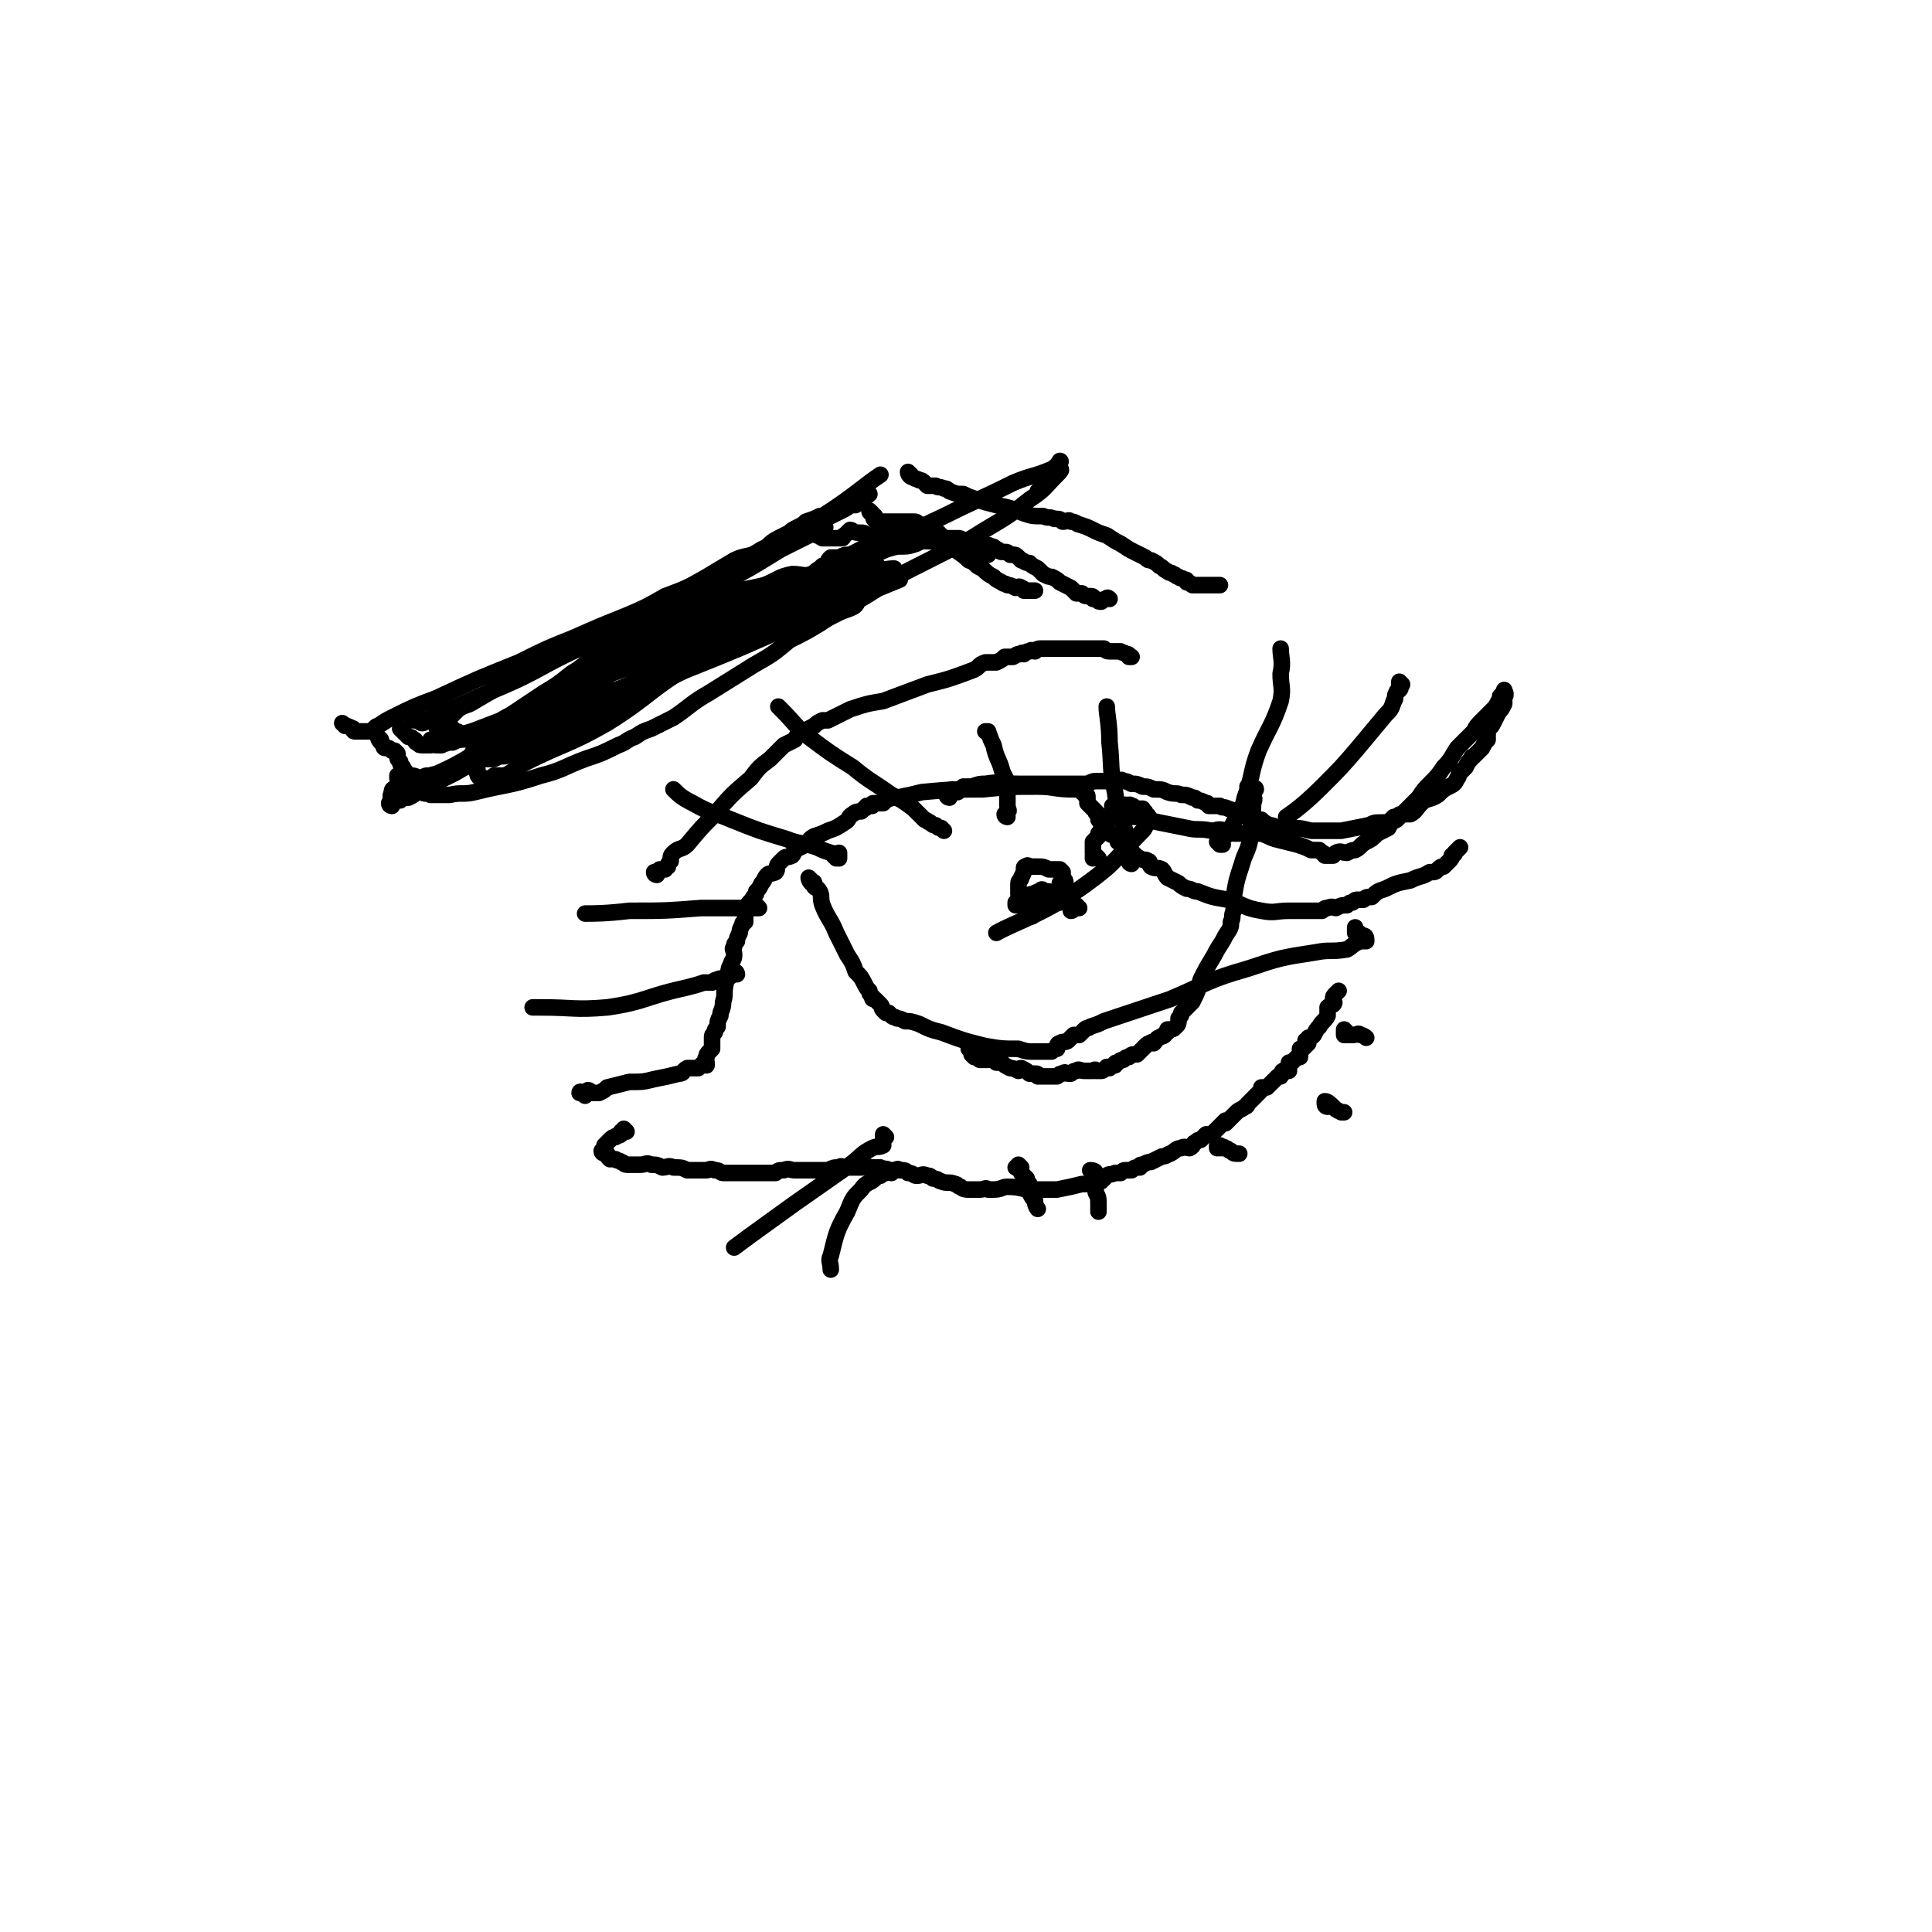 <svg viewBox='0 0 700 700' version='1.1' xmlns='http://www.w3.org/2000/svg' xmlns:xlink='http://www.w3.org/1999/xlink'><g fill='none' stroke='#000000' stroke-width='6' stroke-linecap='round' stroke-linejoin='round'><path d='M179,266c0,0 -1,-1 -1,-1 0,0 0,2 1,2 1,0 1,0 2,-1 1,0 1,0 2,0 1,-1 1,0 3,-1 1,-1 1,-2 2,-3 2,-1 2,-1 4,-2 1,-1 1,-1 3,-2 3,-3 3,-3 7,-6 4,-2 4,-2 8,-5 3,-2 2,-3 5,-5 4,-2 5,-2 8,-4 4,-2 4,-3 7,-5 4,-1 4,-1 7,-2 3,0 3,0 5,-1 2,-1 2,-1 3,-2 2,-1 2,-1 4,-2 1,0 2,0 3,0 5,-2 4,-3 9,-4 7,-3 7,-3 14,-5 6,-2 7,-1 13,-3 2,-1 2,-1 4,-2 1,-1 1,-1 2,-2 1,-1 1,0 2,-1 2,-1 2,-1 3,-2 '/><path d='M160,268c0,0 -1,-1 -1,-1 0,1 0,2 1,2 0,0 0,0 1,0 0,0 0,0 1,0 1,0 1,0 2,0 2,-1 2,-1 3,-1 1,-1 1,-1 2,-1 2,-1 2,-1 4,-2 2,-1 3,0 5,-2 4,-2 3,-2 7,-4 6,-4 6,-4 12,-8 5,-3 5,-3 10,-7 5,-3 5,-4 10,-7 7,-4 7,-3 14,-7 8,-3 8,-3 16,-7 8,-3 7,-4 15,-7 7,-3 7,-2 15,-4 5,-2 5,-3 10,-4 4,0 4,1 7,0 2,-1 1,-1 3,-2 1,-1 1,-1 1,-1 1,0 1,0 2,-1 0,-1 0,-1 1,-2 1,0 1,0 3,0 2,-1 2,-1 4,-1 2,-1 2,-1 5,-2 3,-1 3,-1 5,-2 4,0 4,0 8,0 '/><path d='M138,268c0,0 -1,-1 -1,-1 0,1 1,2 2,3 0,1 0,1 1,1 1,0 1,0 2,1 1,0 1,0 1,0 1,1 1,1 1,1 0,0 0,0 0,1 0,1 0,1 1,2 0,1 0,1 1,2 0,1 1,1 1,2 1,1 0,1 1,2 1,1 1,2 2,3 1,0 1,0 2,1 0,0 0,1 1,1 1,1 1,0 3,1 1,0 1,0 2,0 2,0 2,0 5,0 4,-1 5,0 9,-1 12,-3 12,-2 24,-6 8,-2 8,-3 16,-6 6,-2 6,-2 12,-5 3,-1 3,-2 6,-3 3,-2 3,-2 6,-3 4,-2 4,-2 8,-4 6,-4 6,-5 13,-9 8,-5 8,-5 16,-10 7,-4 7,-4 13,-9 6,-3 6,-3 11,-6 3,-2 3,-2 7,-4 2,-1 3,-1 5,-2 2,-1 1,-2 3,-3 5,-3 5,-3 9,-6 15,-8 16,-8 31,-16 11,-7 11,-6 21,-14 6,-4 5,-4 10,-9 1,-1 2,-2 1,-2 -1,0 -2,1 -4,4 -2,2 -2,2 -4,4 '/><path d='M125,263c0,0 -1,-1 -1,-1 1,1 2,1 4,2 0,1 0,1 1,1 1,0 1,0 2,0 1,0 1,0 2,0 0,0 0,0 1,0 2,-1 2,-2 3,-2 3,-2 3,-2 5,-3 8,-4 8,-4 16,-7 15,-7 15,-7 30,-13 10,-5 10,-5 20,-9 9,-4 9,-4 19,-8 7,-3 7,-3 14,-7 8,-3 8,-3 15,-7 5,-3 5,-3 10,-6 4,-2 5,-1 9,-3 4,-2 3,-3 7,-5 2,-1 2,-1 4,-2 1,-1 1,-1 3,-2 2,-1 2,-1 3,-2 3,-1 3,-1 5,-2 2,0 2,0 4,0 2,-1 2,-1 4,-2 2,-1 2,-1 3,-2 1,0 1,0 2,0 1,-1 0,-1 1,-2 2,-1 3,-1 4,-2 '/><path d='M146,265c0,0 -1,-1 -1,-1 1,1 2,2 3,3 1,0 1,0 2,1 1,0 0,1 1,1 1,1 1,1 2,1 1,0 1,0 3,0 2,-1 2,-1 4,-2 5,-2 5,-1 11,-3 18,-7 19,-7 37,-14 12,-6 11,-7 23,-12 11,-5 11,-4 22,-9 9,-3 10,-2 18,-7 10,-5 9,-6 19,-11 12,-7 13,-6 26,-12 13,-6 13,-7 26,-13 12,-6 13,-6 25,-12 7,-3 7,-2 14,-5 2,-1 3,-3 3,-3 1,0 -1,2 -2,3 '/><path d='M157,269c0,0 -1,-1 -1,-1 0,0 1,2 2,2 1,0 1,0 2,0 1,-1 1,0 2,-1 2,-1 2,-1 3,-2 8,-3 9,-2 17,-5 16,-7 15,-8 32,-15 12,-5 12,-4 24,-9 7,-3 7,-2 15,-6 5,-2 5,-2 11,-4 7,-4 7,-4 14,-8 1,-1 1,-1 2,-1 6,-4 5,-5 12,-8 16,-10 20,-12 32,-19 '/><path d='M145,290c0,0 -1,-1 -1,-1 1,0 2,0 4,0 0,0 0,0 0,0 2,-1 2,-1 4,-3 0,0 0,0 1,0 4,-2 4,-2 8,-4 2,-1 2,-1 4,-2 17,-10 17,-10 34,-19 10,-5 10,-5 21,-10 6,-2 6,-2 13,-5 5,-1 5,-1 11,-3 6,-2 6,-2 11,-4 6,-3 6,-3 12,-6 6,-3 6,-3 12,-7 6,-3 6,-4 12,-8 8,-4 7,-5 15,-8 5,-3 9,-4 12,-5 '/><path d='M172,274c0,0 -1,-1 -1,-1 0,0 1,1 2,2 1,0 1,0 2,0 1,0 1,0 2,0 1,0 1,0 2,0 2,-1 2,-1 4,-1 3,-1 3,-1 6,-3 8,-3 8,-3 16,-7 22,-10 22,-11 43,-21 20,-8 20,-8 40,-17 19,-8 28,-12 38,-16 '/><path d='M181,270c0,0 -1,-1 -1,-1 0,0 0,2 1,2 1,0 1,0 2,0 2,0 2,0 3,0 3,-1 3,-2 6,-3 12,-7 13,-6 25,-13 15,-9 15,-10 31,-19 12,-6 13,-4 25,-11 14,-8 13,-10 28,-18 17,-10 27,-12 36,-16 '/><path d='M159,264c0,0 -1,0 -1,-1 0,0 0,0 1,0 1,-1 1,-1 2,-2 0,0 1,0 1,0 1,-1 1,-1 2,-2 1,-1 1,-1 2,-2 3,-2 3,-1 6,-3 12,-7 12,-7 24,-14 14,-7 14,-6 27,-13 10,-5 10,-5 20,-10 8,-4 8,-5 16,-9 9,-5 9,-4 17,-9 11,-5 12,-5 22,-12 11,-7 15,-11 21,-15 '/><path d='M150,261c0,0 -1,-1 -1,-1 0,0 1,1 2,1 0,0 0,0 1,0 0,0 0,1 1,1 1,0 1,-1 1,-1 1,-1 1,0 2,-1 3,-1 2,-1 5,-2 9,-4 9,-4 18,-8 17,-7 17,-9 33,-16 11,-5 12,-3 23,-8 11,-5 10,-6 21,-12 14,-7 14,-7 27,-15 8,-4 14,-7 16,-8 '/><path d='M145,282c0,0 0,-1 -1,-1 0,0 0,1 0,1 1,1 1,1 2,1 1,0 1,0 2,0 1,0 1,0 2,0 0,0 0,0 1,0 2,-1 2,-1 3,-1 3,-1 3,-1 5,-2 9,-4 9,-5 17,-9 14,-8 14,-7 28,-15 13,-8 12,-9 25,-17 17,-10 18,-9 35,-19 3,-1 3,-1 6,-2 '/><path d='M173,279c0,0 -1,-1 -1,-1 0,0 0,1 1,2 0,1 0,1 1,2 0,0 1,0 2,0 0,1 1,1 1,1 1,-1 1,-1 2,-2 2,0 2,0 4,0 4,-2 4,-3 8,-5 14,-7 15,-6 29,-14 16,-10 15,-12 32,-22 15,-10 16,-10 32,-19 13,-8 20,-11 27,-15 '/><path d='M142,292c0,0 -1,0 -1,-1 0,0 1,0 1,0 0,-1 -1,-2 0,-4 0,-1 0,-1 2,-2 1,-1 1,-1 2,-2 2,-1 2,-1 3,-2 2,0 2,1 4,1 1,-1 1,-1 3,-1 2,-1 2,0 4,0 2,-1 2,-1 4,-2 4,-2 4,-2 8,-3 9,-3 10,-3 19,-7 10,-4 10,-5 20,-10 9,-5 9,-5 19,-9 9,-5 9,-5 19,-10 10,-4 10,-4 19,-8 14,-8 17,-10 28,-16 '/><path d='M164,264c0,0 -1,-1 -1,-1 0,0 1,1 2,2 1,0 1,0 2,1 0,0 0,0 0,1 1,0 1,1 2,1 1,0 1,0 2,0 1,0 1,0 1,1 1,0 1,0 2,0 2,0 2,0 3,0 2,-1 2,0 5,-1 5,-1 5,-2 10,-3 11,-3 11,-2 22,-7 11,-5 10,-7 21,-13 11,-6 11,-6 23,-10 11,-5 12,-4 23,-8 8,-3 8,-4 15,-8 6,-3 6,-3 12,-6 3,-1 3,-1 6,-3 2,-1 2,-2 5,-3 2,-1 4,-1 5,-1 '/><path d='M257,220c0,0 -1,-1 -1,-1 2,1 3,2 6,3 2,0 2,0 3,0 1,0 1,0 2,0 2,-1 2,-1 3,-1 2,-1 2,0 3,0 1,-1 1,-2 2,-2 1,-1 1,-1 2,-1 2,-1 2,-1 3,-2 2,0 1,-1 3,-1 1,-1 1,-1 3,-2 2,-1 2,-1 4,-2 3,-1 3,-1 6,-2 3,-1 3,-1 6,-2 3,-2 3,-2 6,-3 5,-2 5,-2 9,-3 4,-2 4,-2 8,-3 4,0 4,0 7,-1 2,-1 2,-1 4,-1 1,0 1,0 3,0 1,0 1,-1 2,-1 0,0 0,0 1,0 1,0 1,0 2,0 2,0 2,0 3,0 1,0 1,0 2,1 1,0 2,-1 3,0 1,0 1,1 2,1 1,1 1,1 3,1 1,0 1,-1 2,0 1,0 1,0 2,1 1,0 1,1 2,1 0,0 1,0 1,0 1,0 1,0 2,1 1,0 1,0 1,0 1,0 1,0 2,1 0,0 0,0 1,1 1,0 1,1 3,1 1,1 1,1 3,2 1,1 1,1 2,2 2,1 2,1 3,1 2,1 2,1 3,2 2,1 2,1 4,2 1,1 1,1 2,2 1,0 1,0 2,0 1,1 1,1 3,1 1,0 1,0 1,1 1,0 1,0 1,0 1,1 1,1 2,1 1,-1 1,-1 2,-1 0,-1 1,0 1,0 '/><path d='M316,186c0,0 -1,-1 -1,-1 0,1 1,1 2,2 0,1 -1,1 0,1 0,1 0,0 1,1 0,0 0,0 1,0 0,0 0,0 1,0 0,0 0,0 1,0 1,0 1,0 2,0 1,0 1,0 2,0 1,0 1,0 2,0 1,0 1,0 2,0 1,0 1,0 2,0 1,0 1,0 2,1 1,0 1,0 2,1 3,1 3,1 5,2 3,3 2,3 5,5 3,3 3,2 6,5 3,1 2,2 5,3 2,2 2,2 4,3 1,1 1,1 3,2 1,1 1,0 2,1 1,0 1,0 3,1 1,0 1,-1 2,0 1,0 1,1 1,1 2,0 2,0 4,0 0,0 0,0 0,0 '/><path d='M296,194c0,0 -1,-1 -1,-1 1,0 1,1 3,2 1,0 1,0 2,0 1,0 1,0 2,0 1,0 1,0 3,0 1,0 0,-1 1,-1 1,-1 1,-1 2,-2 1,0 1,1 3,1 1,0 1,0 1,0 2,0 2,1 3,1 2,0 2,0 5,0 2,0 2,0 5,1 4,0 4,0 8,1 4,0 4,0 9,1 2,1 2,1 4,1 2,0 2,0 3,1 2,0 2,0 3,0 1,1 1,1 2,1 2,0 2,0 4,1 '/><path d='M212,397c0,0 0,0 -1,-1 0,0 -1,-1 -1,0 1,0 2,1 2,1 0,0 0,-1 0,-1 0,0 0,0 1,-1 1,0 1,1 2,1 1,0 1,0 2,0 2,-1 2,-1 3,-2 4,-1 4,-1 8,-2 5,0 5,0 9,-1 5,-1 5,-1 9,-2 2,0 1,-1 3,-2 1,0 1,0 3,0 0,0 0,0 1,0 1,-1 1,-1 2,-2 1,0 1,1 1,1 0,-1 0,-1 0,-1 0,-1 -1,-1 0,-2 0,-1 0,-1 1,-2 0,0 0,0 1,-1 0,-2 0,-2 0,-4 0,-1 0,-1 1,-2 0,-1 0,-1 1,-2 0,-2 0,-2 1,-4 0,-2 1,-2 1,-5 1,-3 0,-3 1,-7 0,-2 0,-2 1,-4 0,-1 0,-1 1,-3 0,-1 1,-1 1,-3 0,-2 -1,-2 0,-3 0,-1 0,-1 1,-2 0,-1 0,-1 1,-3 0,-1 0,-1 1,-3 0,-1 0,0 1,-1 0,-2 0,-2 0,-3 1,-2 0,-2 1,-3 0,-1 1,-1 2,-3 1,-1 1,-1 1,-2 1,-1 1,-1 2,-3 1,-1 1,-2 2,-3 1,-1 1,0 3,-1 1,-1 0,-2 1,-3 1,-1 1,-1 2,-2 1,-1 1,0 3,-1 1,-1 0,-1 1,-2 2,-1 2,-1 4,-2 1,-1 1,-2 3,-3 3,-1 3,-1 5,-2 3,-1 3,-1 6,-3 2,-1 1,-2 3,-3 1,-1 2,-1 3,-1 1,-1 1,-1 1,-1 1,0 1,-1 1,-1 1,0 1,0 2,0 0,-1 0,-1 1,-1 1,0 1,0 2,0 0,0 0,0 1,0 1,-1 0,-1 1,-1 2,-1 2,-1 4,-1 5,-1 5,-1 9,-2 11,-1 11,-1 22,-1 10,-1 10,-1 20,-1 6,0 6,1 13,1 1,0 1,0 3,0 0,0 1,-1 1,0 0,0 -1,0 -1,1 1,0 1,0 1,1 1,0 1,0 1,1 0,1 0,1 0,2 1,1 1,1 1,1 1,1 1,1 2,2 0,1 0,0 1,1 0,0 0,0 0,1 0,0 0,1 0,1 1,1 2,1 3,2 0,1 0,1 0,2 1,0 1,1 1,1 1,1 1,0 2,1 0,0 0,0 1,1 0,0 0,0 0,1 1,0 1,1 2,1 1,1 1,0 2,1 1,0 0,1 1,2 2,1 1,1 3,2 1,1 2,0 3,1 1,0 0,1 1,2 2,1 2,0 4,1 1,1 1,2 2,3 2,1 2,1 4,2 1,1 1,1 3,2 2,0 2,1 4,1 5,2 5,2 11,3 6,2 6,3 12,4 5,1 5,0 10,0 3,0 3,0 6,0 1,0 1,0 3,0 0,0 0,0 1,0 1,0 1,0 1,0 1,0 1,0 1,0 1,-1 1,-1 2,-1 2,-1 2,0 3,0 2,-1 2,-1 4,-1 1,-1 1,-1 2,-1 1,-1 1,-1 2,-1 1,0 1,0 2,0 1,-1 1,-1 3,-1 2,-2 2,-2 5,-3 4,-2 4,-2 9,-3 4,-2 4,-1 7,-3 2,0 2,0 3,-1 1,-1 1,-1 2,-1 1,-1 1,-1 2,-2 0,0 0,0 0,0 1,-1 1,-1 1,-2 1,-1 1,0 1,-1 1,-1 1,-1 2,-2 '/><path d='M344,289c0,0 -1,0 -1,-1 0,-1 1,-1 1,-1 1,-1 1,-1 1,-1 0,0 0,1 1,1 0,0 1,0 1,0 1,-1 1,-1 2,-2 1,0 1,0 3,0 3,-1 3,-1 5,-1 6,-1 6,0 12,0 7,0 7,0 14,0 4,0 4,0 7,0 2,0 2,0 4,0 2,-1 2,-1 4,-1 1,0 1,0 2,0 1,0 1,0 1,0 2,0 2,0 3,0 2,0 2,-1 3,0 1,0 1,0 3,1 2,0 2,0 4,1 2,0 2,0 4,1 3,0 3,0 5,1 3,1 3,0 5,1 2,0 2,0 4,1 1,0 1,0 2,1 1,0 1,0 3,1 1,0 0,0 1,1 2,0 2,0 4,0 1,1 1,0 3,1 3,1 3,1 7,3 2,1 2,1 5,1 1,1 1,1 3,2 2,0 2,1 4,1 1,0 1,0 3,0 4,0 4,0 8,1 5,0 5,0 11,0 5,-1 5,-1 10,-2 2,-1 2,-1 5,-1 1,0 1,0 2,0 1,-1 1,-1 2,-2 0,0 0,0 1,0 1,-1 1,-1 2,-1 1,0 2,0 3,0 2,-1 2,-2 4,-4 2,-2 3,-1 6,-3 2,-2 2,-2 4,-3 2,-1 2,-1 3,-3 1,-1 0,-1 1,-2 1,-1 1,-1 2,-2 1,-2 1,-2 2,-3 0,-1 1,-1 1,-1 2,-2 2,-2 3,-3 1,-2 1,-2 2,-3 0,-1 0,-2 0,-3 1,-2 1,-1 2,-3 1,-2 1,-2 2,-4 1,-1 1,-1 2,-3 0,-1 0,-1 0,-3 1,0 0,0 0,-1 0,0 0,-1 0,-1 0,1 1,1 0,2 0,0 -1,-1 -1,0 -1,0 0,1 -1,2 -1,2 -1,2 -3,4 -2,2 -2,2 -3,3 -2,2 -2,2 -3,4 -1,1 -1,1 -2,2 -2,2 -2,2 -4,4 -2,3 -2,4 -5,7 -2,3 -2,3 -5,6 -2,2 -2,2 -4,5 -2,2 -2,2 -4,4 -2,2 -2,2 -4,4 -2,1 -2,1 -3,3 -2,1 -2,1 -4,2 -2,2 -2,2 -4,3 -2,1 -2,2 -4,3 -1,0 -1,0 -3,1 -2,0 -2,-1 -4,0 0,0 0,0 -1,1 -1,0 -1,0 -3,0 0,0 0,-1 -1,-1 0,0 0,0 -1,-1 -1,0 -1,0 -3,0 -2,-1 -2,-1 -5,-2 -4,-1 -4,-1 -8,-2 -3,-1 -2,-1 -5,-2 -3,0 -3,0 -5,0 -2,0 -2,0 -5,0 -1,-1 -1,-1 -3,-1 -3,-1 -3,0 -5,0 -5,-1 -5,0 -9,-1 -5,-1 -5,-1 -10,-2 -4,-1 -4,0 -7,-2 -3,0 -3,0 -4,-1 -3,-1 -3,-1 -5,-3 0,0 0,0 -1,0 '/><path d='M508,248c0,0 -1,-1 -1,-1 0,0 0,1 0,2 0,0 1,0 0,1 0,0 -1,0 -1,1 -1,1 0,2 -1,3 -1,3 -1,3 -3,5 -5,6 -5,6 -10,12 -6,7 -6,7 -13,14 -6,6 -10,9 -13,11 '/><path d='M442,306c0,0 -1,-1 -1,-1 0,0 1,0 2,1 0,0 -1,0 -1,0 0,-1 0,-1 0,-2 1,0 1,0 1,0 1,-1 1,-1 2,-2 0,0 0,0 0,0 1,-2 1,-2 2,-4 2,-4 3,-4 4,-9 3,-8 2,-9 5,-17 4,-9 5,-9 8,-18 1,-5 0,-5 0,-10 1,-4 0,-6 0,-9 '/><path d='M410,313c0,0 -1,0 -1,-1 0,-1 2,-1 2,-2 0,-1 -1,-1 -2,-3 0,-3 0,-3 -1,-5 -2,-7 -3,-7 -4,-15 -2,-9 -1,-9 -2,-18 0,-7 -1,-10 -1,-13 '/><path d='M365,296c0,0 -1,0 -1,-1 0,0 1,0 1,-1 1,0 0,-1 0,-2 0,0 0,0 0,-1 0,-2 0,-2 0,-3 0,-1 1,-2 0,-3 0,-3 -1,-3 -2,-6 -1,-4 -2,-4 -3,-9 -1,-2 -1,-2 -2,-5 0,0 0,0 -1,0 '/><path d='M342,301c0,0 0,0 -1,-1 -1,0 -1,0 -2,-1 -1,0 -1,0 -2,-1 -1,0 -1,-1 -2,-1 -2,-2 -2,-2 -4,-4 -4,-3 -4,-3 -8,-5 -7,-5 -8,-5 -14,-10 -8,-5 -8,-5 -16,-11 -5,-4 -5,-5 -10,-10 -1,-1 -1,-1 -1,-1 '/><path d='M303,311c0,0 -1,-1 -1,-1 0,0 1,1 2,1 0,-1 0,-2 0,-2 -1,0 -1,1 -1,1 -1,0 -1,-1 -2,-1 -3,-1 -3,-1 -5,-2 -6,-2 -6,-1 -11,-3 -10,-3 -10,-3 -20,-7 -7,-3 -7,-2 -14,-6 -4,-2 -5,-3 -7,-5 '/><path d='M275,329c0,0 -1,-1 -1,-1 0,0 1,1 1,1 -1,0 -1,0 -2,0 -1,0 -1,0 -2,0 -2,0 -2,0 -5,0 -6,0 -6,0 -12,0 -13,1 -13,1 -26,1 -8,1 -13,1 -16,1 '/><path d='M267,353c0,0 0,-1 -1,-1 -1,1 -1,2 -2,2 -1,1 -1,1 -2,1 -1,0 -1,-1 -2,0 -1,0 -1,0 -2,1 -1,0 -1,0 -3,0 -3,1 -3,1 -7,2 -14,3 -14,5 -28,7 -12,1 -12,0 -24,0 -2,0 -2,0 -3,0 '/><path d='M227,410c0,0 -1,-1 -1,-1 0,0 1,1 1,1 -1,0 -1,-1 -2,0 0,0 0,1 0,1 -1,1 -2,0 -2,1 -1,0 -1,0 -2,1 -1,1 -1,1 -2,2 0,1 0,1 0,1 0,1 -1,1 -1,1 0,1 1,1 2,1 0,1 0,1 1,2 0,0 0,-1 1,0 0,0 0,0 1,0 1,1 1,0 2,1 1,0 1,1 2,1 1,0 1,0 3,0 1,0 1,0 2,0 2,0 2,-1 4,0 2,0 2,0 4,1 2,0 2,-1 4,0 3,0 3,0 5,1 2,0 2,0 3,0 2,0 2,0 4,0 1,0 1,-1 3,0 2,0 2,1 3,1 3,0 3,0 5,0 1,0 1,0 2,0 2,0 2,0 4,0 2,0 2,0 4,0 2,0 2,0 4,0 1,-1 1,-1 3,-1 2,-1 2,0 4,0 1,0 1,0 2,0 2,0 2,0 3,0 2,0 2,0 4,0 2,0 2,0 3,0 2,-1 2,-1 4,-1 1,-1 1,0 2,0 2,0 2,0 4,0 1,0 1,0 2,0 2,0 2,-1 3,0 2,0 2,0 4,0 2,1 2,0 3,1 1,0 1,0 2,0 1,0 1,-1 2,0 2,0 2,0 3,1 2,0 2,1 3,1 2,0 2,-1 4,0 1,0 1,0 2,1 2,0 2,1 3,1 2,1 3,0 5,1 1,0 1,1 2,1 1,1 2,1 3,1 1,0 1,0 2,0 1,0 1,0 2,0 2,0 2,-1 3,0 1,0 1,0 2,0 3,0 3,-1 5,-1 5,0 5,1 9,1 5,0 5,0 9,0 5,-1 5,-1 9,-2 2,0 2,0 5,0 1,-1 1,-1 2,-1 1,-1 1,-1 2,-2 1,-1 1,0 3,-1 1,0 1,0 2,0 1,-1 1,-1 2,-1 1,0 1,0 2,0 1,-1 1,-1 3,-1 0,-1 0,-1 1,-1 2,-1 2,-1 3,-1 2,-1 2,-1 4,-2 2,0 2,-1 3,-1 2,-1 2,-2 4,-2 1,-1 2,0 3,0 2,-1 1,-2 2,-2 1,-1 1,-1 2,-1 1,-1 1,-1 2,-2 1,0 1,0 2,0 1,-1 1,-1 1,-1 1,-1 1,-1 2,-2 1,-1 1,-1 2,-2 0,0 0,1 0,1 1,-1 1,-1 2,-2 1,-1 1,-1 2,-2 1,-1 2,-1 3,-2 1,0 1,-1 1,-1 1,-1 1,-1 2,-2 1,-1 1,-1 2,-2 1,-1 1,-1 1,-2 1,0 1,0 2,0 1,-1 1,-1 2,-2 1,-1 1,-1 2,-2 0,0 1,0 1,0 1,-1 0,-2 1,-2 1,-1 1,0 2,0 0,-1 0,-2 0,-3 1,0 1,0 1,0 1,-1 1,-1 2,-2 0,0 1,0 1,0 0,-1 0,-2 0,-3 1,0 1,0 1,0 1,-1 1,-1 2,-2 0,0 -1,0 -1,-1 0,0 1,0 1,-1 1,0 1,0 2,-1 0,0 0,0 0,0 1,-2 1,-2 2,-3 1,-2 2,-2 3,-4 0,-1 0,-2 0,-3 1,-1 2,-1 2,-1 1,-1 0,-1 0,-2 0,-1 0,-1 1,-2 0,0 1,-1 1,-1 '/><path d='M330,172c0,0 -1,-1 -1,-1 0,1 1,2 2,2 1,1 1,0 2,1 1,0 1,0 2,1 0,0 0,0 1,1 1,0 1,0 3,0 1,1 1,0 3,1 1,0 1,0 2,1 3,1 2,1 5,1 2,1 2,1 5,2 3,1 3,1 7,2 5,1 5,1 10,3 3,1 3,1 7,1 2,1 2,0 4,1 2,0 2,0 3,1 2,0 2,-1 3,0 2,0 2,1 3,1 3,1 3,1 5,2 2,1 2,1 5,2 3,2 3,2 5,3 3,2 3,2 5,3 2,1 2,1 4,2 1,1 1,1 2,1 2,1 2,1 3,2 2,1 1,1 3,2 1,1 1,0 2,1 1,0 1,1 2,1 1,1 1,0 2,1 1,0 1,0 1,1 1,0 1,0 2,1 2,0 2,0 3,0 1,0 1,0 3,0 2,0 3,0 4,0 '/><path d='M238,317c0,0 -1,0 -1,-1 0,0 1,0 2,-1 0,0 0,0 1,0 0,0 1,0 1,0 1,-1 0,-1 1,-1 0,-1 0,-1 1,-2 0,-2 0,-2 1,-3 2,-2 3,-1 5,-3 5,-6 5,-6 10,-11 6,-7 6,-7 13,-13 3,-4 3,-4 7,-7 3,-3 3,-3 5,-5 2,-1 2,-1 4,-2 1,-2 1,-2 3,-3 2,-1 2,-1 4,-2 1,-1 1,-1 3,-2 1,0 1,0 2,0 2,-1 2,-1 4,-2 2,-1 2,-1 4,-2 6,-2 6,-2 12,-3 8,-3 8,-3 16,-6 8,-2 8,-2 16,-5 3,-1 2,-2 5,-3 2,0 2,0 4,0 2,-1 2,-1 3,-2 2,0 2,0 3,0 2,-1 1,-1 3,-1 0,-1 1,0 1,0 1,-1 1,-1 2,-1 1,-1 1,0 2,0 1,-1 1,-1 2,-1 1,0 1,0 2,0 1,0 1,0 2,0 1,0 1,0 2,0 1,0 1,0 2,0 1,0 1,0 2,0 1,0 1,0 2,0 1,0 1,0 2,0 2,0 2,0 3,0 2,0 2,0 3,0 1,0 1,0 1,0 1,0 1,0 2,0 1,1 1,1 3,1 1,0 1,0 1,0 1,0 1,0 2,0 1,1 1,0 2,1 1,0 1,0 1,1 1,0 1,0 1,0 '/><path d='M321,412c0,0 -1,-1 -1,-1 0,1 0,2 0,3 -1,1 0,1 0,1 -2,1 -2,0 -4,1 -4,2 -4,3 -8,6 -10,7 -10,7 -20,14 -11,8 -14,10 -22,16 '/><path d='M323,425c0,0 0,-1 -1,-1 -1,0 -1,0 -1,1 -1,0 -1,-1 -1,0 -1,0 -1,0 -1,1 -1,0 -1,0 -2,1 -2,2 -3,1 -5,4 -3,3 -3,3 -5,8 -4,7 -4,8 -6,16 -1,2 0,2 0,5 '/><path d='M370,423c0,0 -1,-1 -1,-1 0,0 -1,1 -1,1 1,-1 1,-1 1,-1 0,0 0,0 0,0 1,1 0,1 0,1 1,1 1,1 1,2 1,1 1,1 2,2 0,1 0,1 1,2 0,1 0,1 0,3 1,2 1,2 2,3 0,2 1,3 1,3 '/><path d='M396,425c0,0 -1,-1 -1,-1 0,0 2,0 2,1 0,0 0,0 -1,1 0,1 0,1 0,1 0,1 0,1 0,2 1,1 1,1 1,3 1,2 1,2 1,5 0,1 0,1 0,2 '/><path d='M443,416c0,0 -1,-1 -1,-1 -1,0 -1,1 -1,1 0,-1 0,-1 0,-1 1,0 1,0 1,1 1,0 1,-1 2,0 1,0 1,1 2,1 1,1 1,1 3,1 '/><path d='M481,401c0,0 -1,0 -1,-1 0,0 0,-1 0,-1 1,0 2,1 3,2 1,1 1,1 3,2 0,0 1,0 1,0 '/><path d='M488,374c0,0 -1,-1 -1,-1 0,0 0,1 0,2 0,0 0,0 1,0 1,0 1,0 2,0 2,0 2,-1 3,0 1,0 2,1 2,1 '/><path d='M294,319c0,0 -1,-1 -1,-1 0,0 0,1 1,2 0,0 1,-1 1,0 0,0 -1,0 0,1 0,1 1,0 2,2 1,2 0,2 1,5 2,5 3,5 5,10 2,4 2,4 4,8 2,3 2,3 3,6 2,2 2,2 3,4 1,2 1,2 2,3 0,1 0,1 1,2 0,1 0,1 1,1 1,1 1,1 2,2 1,1 0,1 1,2 0,0 0,0 1,1 0,0 0,0 1,0 1,1 1,1 1,1 1,1 1,0 2,1 1,0 1,0 3,1 2,0 2,0 5,1 4,2 4,2 8,3 8,3 8,3 16,5 6,1 6,1 12,1 3,1 3,1 6,1 1,0 1,0 3,0 0,0 0,0 1,0 1,0 1,0 2,0 0,0 0,0 0,0 1,-1 1,-1 2,-1 0,-1 0,-2 1,-2 1,-1 2,0 3,-1 1,-1 1,-1 2,-2 1,0 1,0 2,0 1,-1 1,-1 2,-2 1,-1 1,0 2,-1 3,-1 3,-1 5,-2 12,-4 12,-4 24,-8 14,-6 14,-7 28,-11 12,-4 12,-4 25,-6 5,-1 5,0 11,-1 2,-1 2,-2 5,-3 1,0 1,0 2,0 0,-1 0,-2 -1,-2 0,0 0,1 -1,1 0,-1 -1,-1 -1,-1 0,-1 1,-1 0,-1 0,-1 -1,0 -1,0 0,-1 0,-1 0,-2 '/><path d='M453,286c0,0 -1,-1 -1,-1 0,0 1,1 2,1 0,0 1,-1 1,0 0,0 -1,0 -1,1 0,0 0,0 0,1 0,1 1,1 0,3 0,3 0,3 -1,5 0,4 1,4 0,8 -1,5 -2,5 -3,9 -2,6 -2,6 -3,12 0,2 0,2 0,5 -1,2 0,2 -1,4 0,2 0,2 -2,5 -2,4 -2,3 -4,7 -3,5 -3,5 -5,9 -1,4 -1,4 -3,8 -2,2 -2,2 -4,4 0,1 0,1 -1,2 0,2 0,2 -1,3 -1,1 -1,1 -3,1 0,0 0,0 0,1 -1,0 -1,1 -1,1 -1,1 -1,0 -2,1 -1,0 -1,1 -2,2 0,0 -1,-1 -1,0 -1,0 -1,0 -2,1 0,0 0,0 -1,1 -1,1 -1,1 -2,2 -2,0 -2,0 -3,1 -1,0 -1,0 -2,1 -1,0 -1,0 -2,1 -1,0 -1,0 -1,1 -1,0 -1,0 -2,1 -1,0 -1,-1 -1,0 -1,0 -1,1 -2,1 -1,0 -1,0 -2,0 0,-1 -1,0 -1,0 -2,0 -2,0 -3,0 -2,0 -2,-1 -3,0 -1,0 -1,0 -2,1 0,0 0,0 -1,0 -1,0 -1,-1 -2,0 -1,0 -1,0 -2,1 0,0 -1,0 -1,0 -1,0 -1,0 -2,0 -1,0 -1,0 -2,0 -1,0 -1,0 -2,0 0,-1 0,-1 -1,-1 -1,0 -1,0 -2,0 -1,-1 -1,-1 -3,-2 -1,0 -1,1 -1,1 -2,-1 -2,-1 -3,-1 -2,-1 -2,-1 -3,-2 -1,0 -1,0 -2,0 0,-1 0,-1 -1,-1 -1,0 -1,0 -2,0 -1,0 -1,0 -3,0 -1,-1 -1,-1 -1,-1 -1,-1 -1,0 -1,0 -1,-1 -1,-1 -1,-1 0,-1 1,-1 0,-2 0,0 0,0 -1,0 '/><path d='M374,332c0,0 -1,-1 -1,-1 0,0 -1,1 -1,1 1,0 1,0 2,0 0,0 0,0 0,0 '/><path d='M391,329c0,0 -1,-1 -1,-1 0,0 -1,0 -1,1 0,0 0,1 -1,1 0,-1 0,-2 0,-2 -1,-1 -1,0 -2,-1 -1,-1 -1,-1 -2,-2 0,0 0,-1 -1,-1 -1,0 -1,1 -1,1 -1,-1 -1,-1 -2,-2 -1,0 -1,0 -2,0 0,-1 -1,-1 -1,0 -1,0 -1,0 -3,1 -1,0 -1,0 -2,1 -1,0 -1,0 -2,1 0,0 0,0 -1,0 -1,1 -1,1 -1,1 0,0 0,1 0,1 1,0 1,0 1,0 1,0 1,0 2,0 1,0 1,0 2,0 1,0 1,0 3,0 0,0 0,0 1,0 1,0 1,0 2,0 1,-1 1,-1 2,-2 0,0 1,1 1,1 0,-1 0,-1 0,-1 1,-1 1,-1 2,-2 0,0 -1,-1 -1,-1 1,-1 1,-1 1,-2 1,-1 0,-1 0,-1 1,0 1,0 2,0 0,-1 0,-1 -1,-2 0,-1 0,-1 0,-2 -1,-1 -1,-1 -1,-1 -1,0 -1,0 -1,0 -2,0 -2,0 -3,0 -2,-1 -2,-1 -4,-1 0,0 0,0 -1,0 -1,0 -1,0 -2,0 0,0 -1,-1 -1,0 -1,0 -1,0 -1,1 0,1 0,1 -1,3 0,1 -1,1 -1,2 0,2 0,2 0,4 1,2 1,2 1,3 1,1 1,1 2,2 1,1 1,0 2,1 '/><path d='M381,327c0,0 -1,-1 -1,-1 1,0 2,1 4,1 0,0 0,-1 1,-1 0,-1 0,0 0,0 '/><path d='M398,311c0,0 -1,-1 -1,-1 -1,0 -1,1 -1,1 0,0 0,-1 0,-1 1,-1 0,-1 0,-1 0,-1 0,-1 0,-2 0,-1 0,-1 0,-2 1,-1 1,-1 2,-2 0,0 0,0 0,-1 1,-1 1,-1 1,-2 1,-1 1,-1 2,-3 0,0 0,-1 0,-1 1,-1 2,0 3,-1 1,-1 0,-1 1,-2 1,0 1,0 2,0 0,-1 0,-1 0,-1 1,-1 1,0 1,0 1,0 1,-1 2,0 1,0 0,0 1,1 1,0 1,0 2,0 0,0 0,0 1,0 0,0 0,0 0,1 1,0 1,0 1,1 0,0 0,0 0,0 1,1 1,0 1,1 1,0 0,1 0,2 -1,1 -1,2 -2,3 -10,10 -9,11 -20,19 -15,11 -26,14 -33,18 '/></g>
</svg>